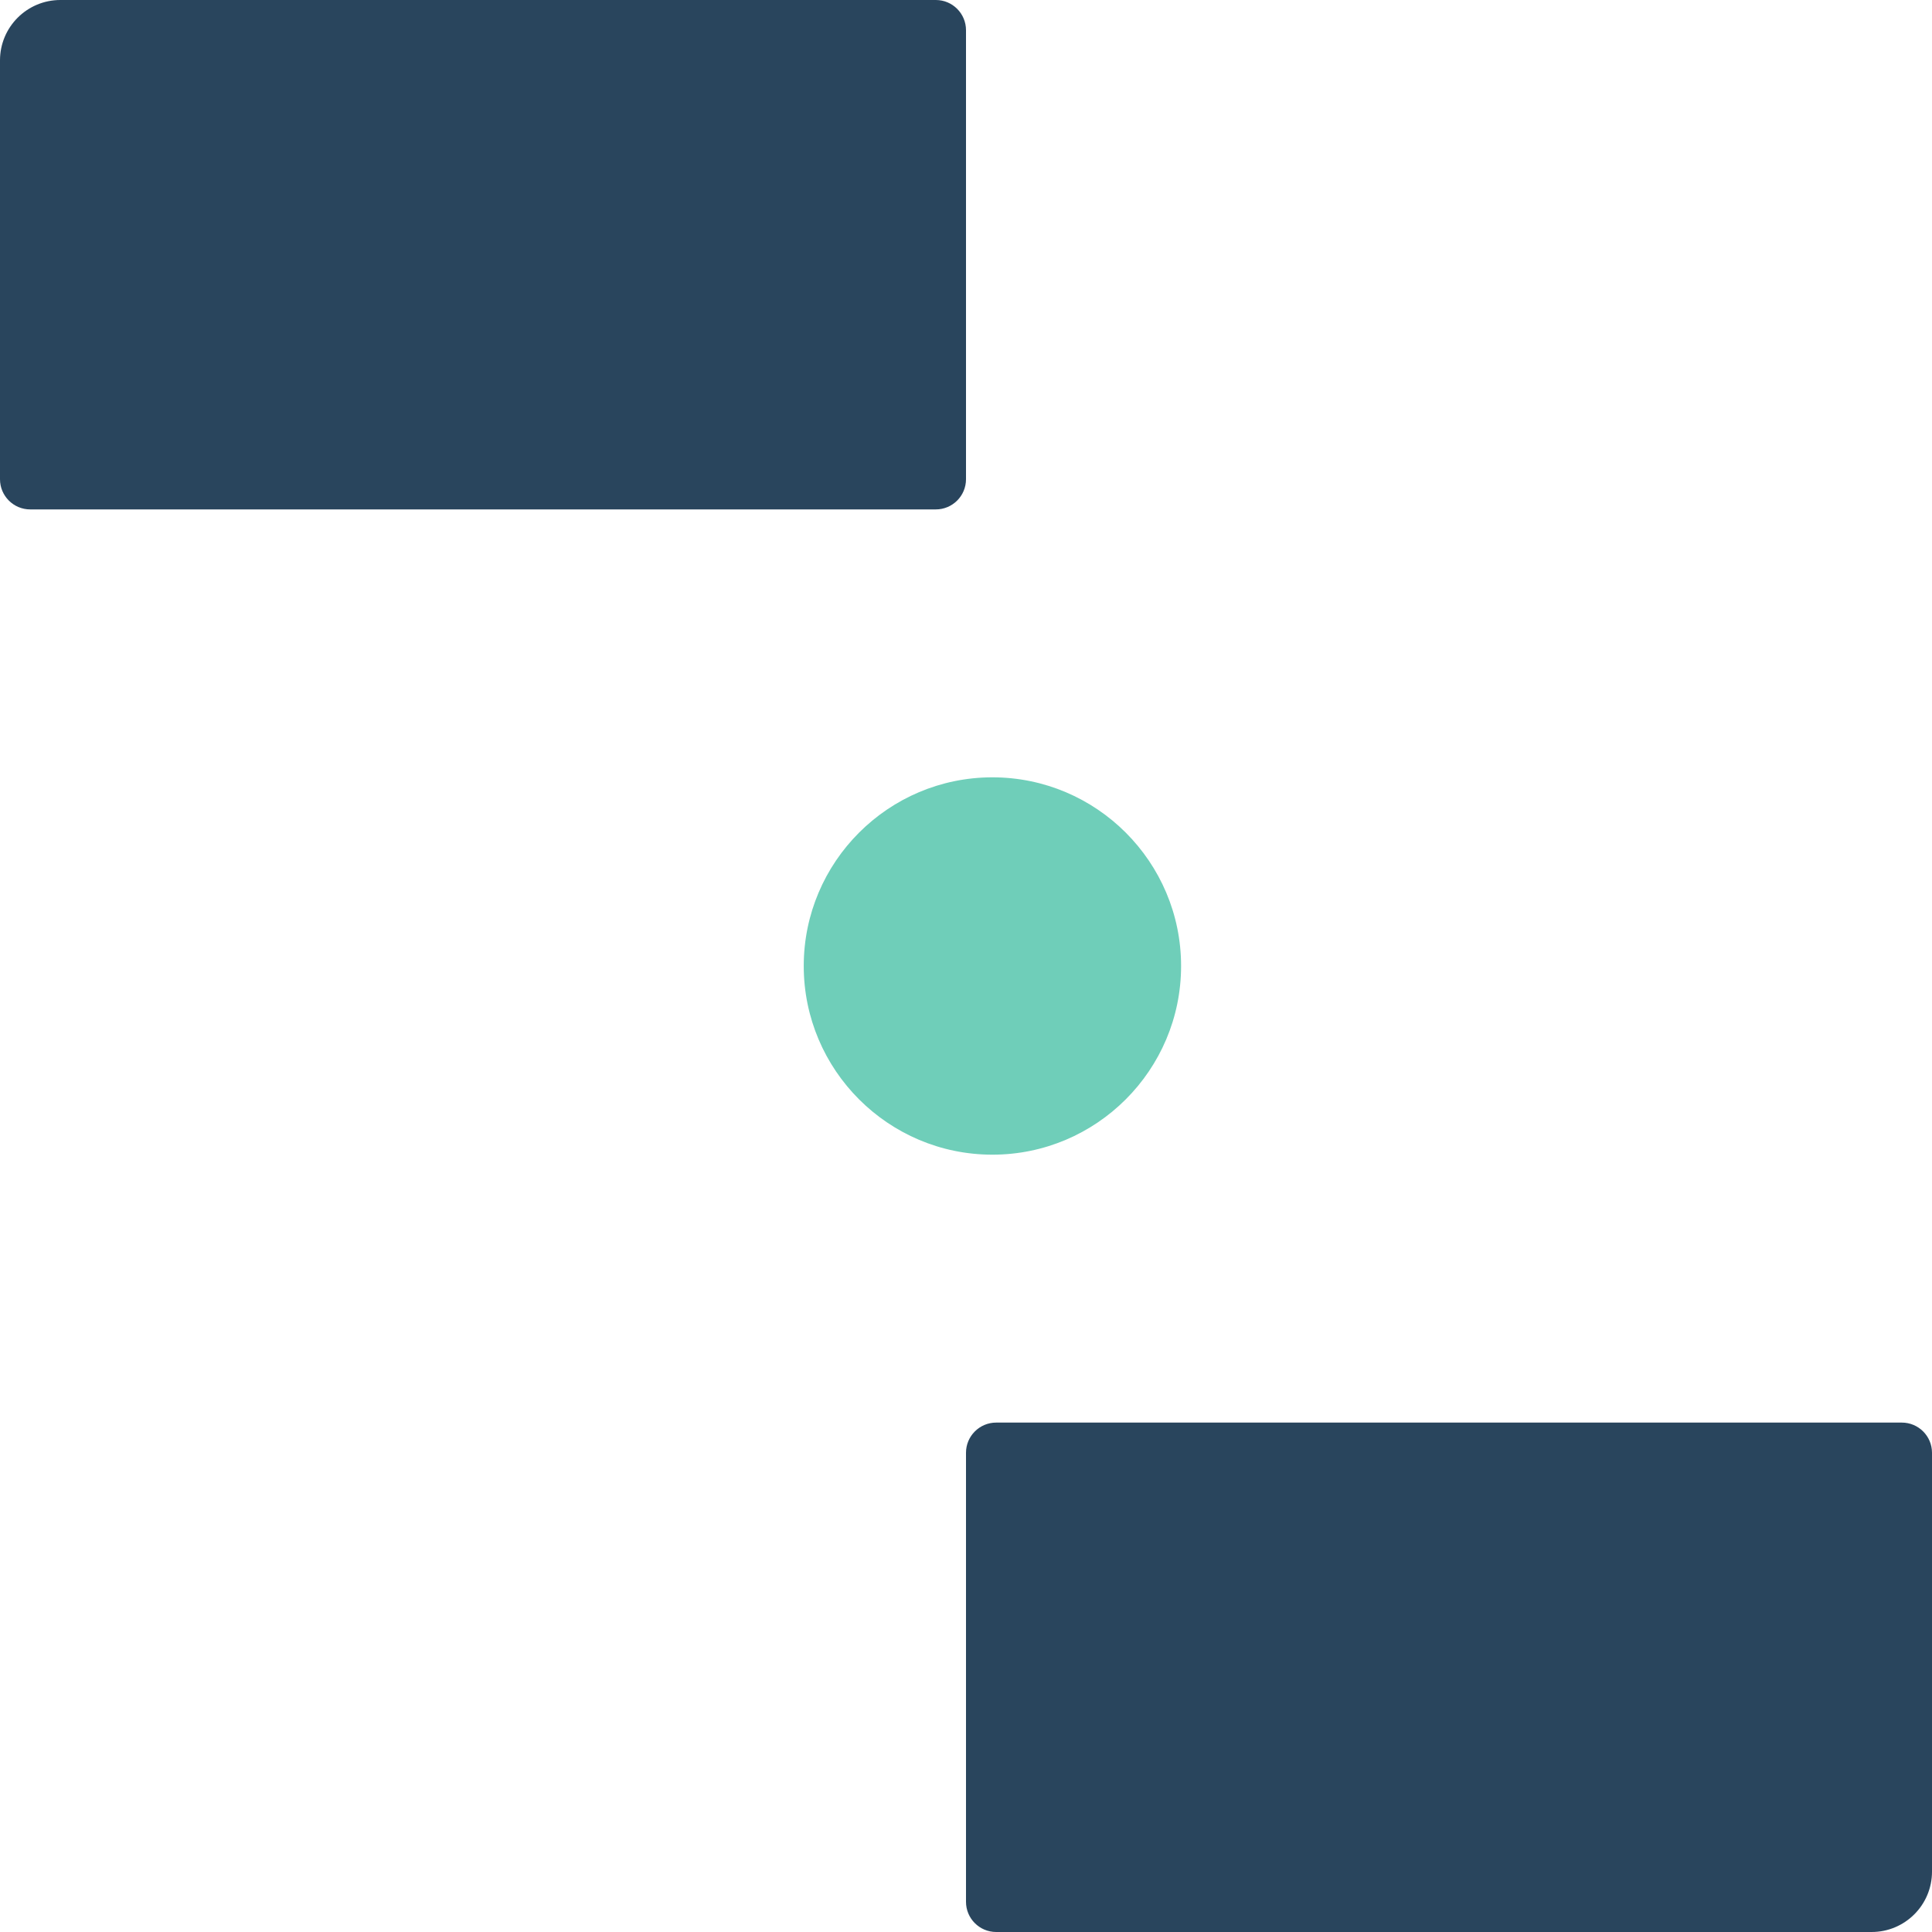 <svg width="512" height="512" viewBox="0 0 512 512" fill="none" xmlns="http://www.w3.org/2000/svg">
<path d="M262.993 206C235.423 206 213 228.426 213 255.996C213 283.574 235.423 306 262.993 306C290.577 306 313 283.574 313 255.996C313 228.426 290.577 206 262.993 206Z" fill="#6FCEB9"/>
<path d="M0 16C0 7.163 7.163 0 16 0H248C252.418 0 256 3.582 256 8V127C256 131.418 252.418 135 248 135H8C3.582 135 0 131.418 0 127V16Z" fill="#29455D"/>
<path d="M256 385C256 380.582 259.582 377 264 377H504C508.418 377 512 380.582 512 385V496C512 504.837 504.837 512 496 512H264C259.582 512 256 508.418 256 504V385Z" fill="#29455D"/>
</svg>
